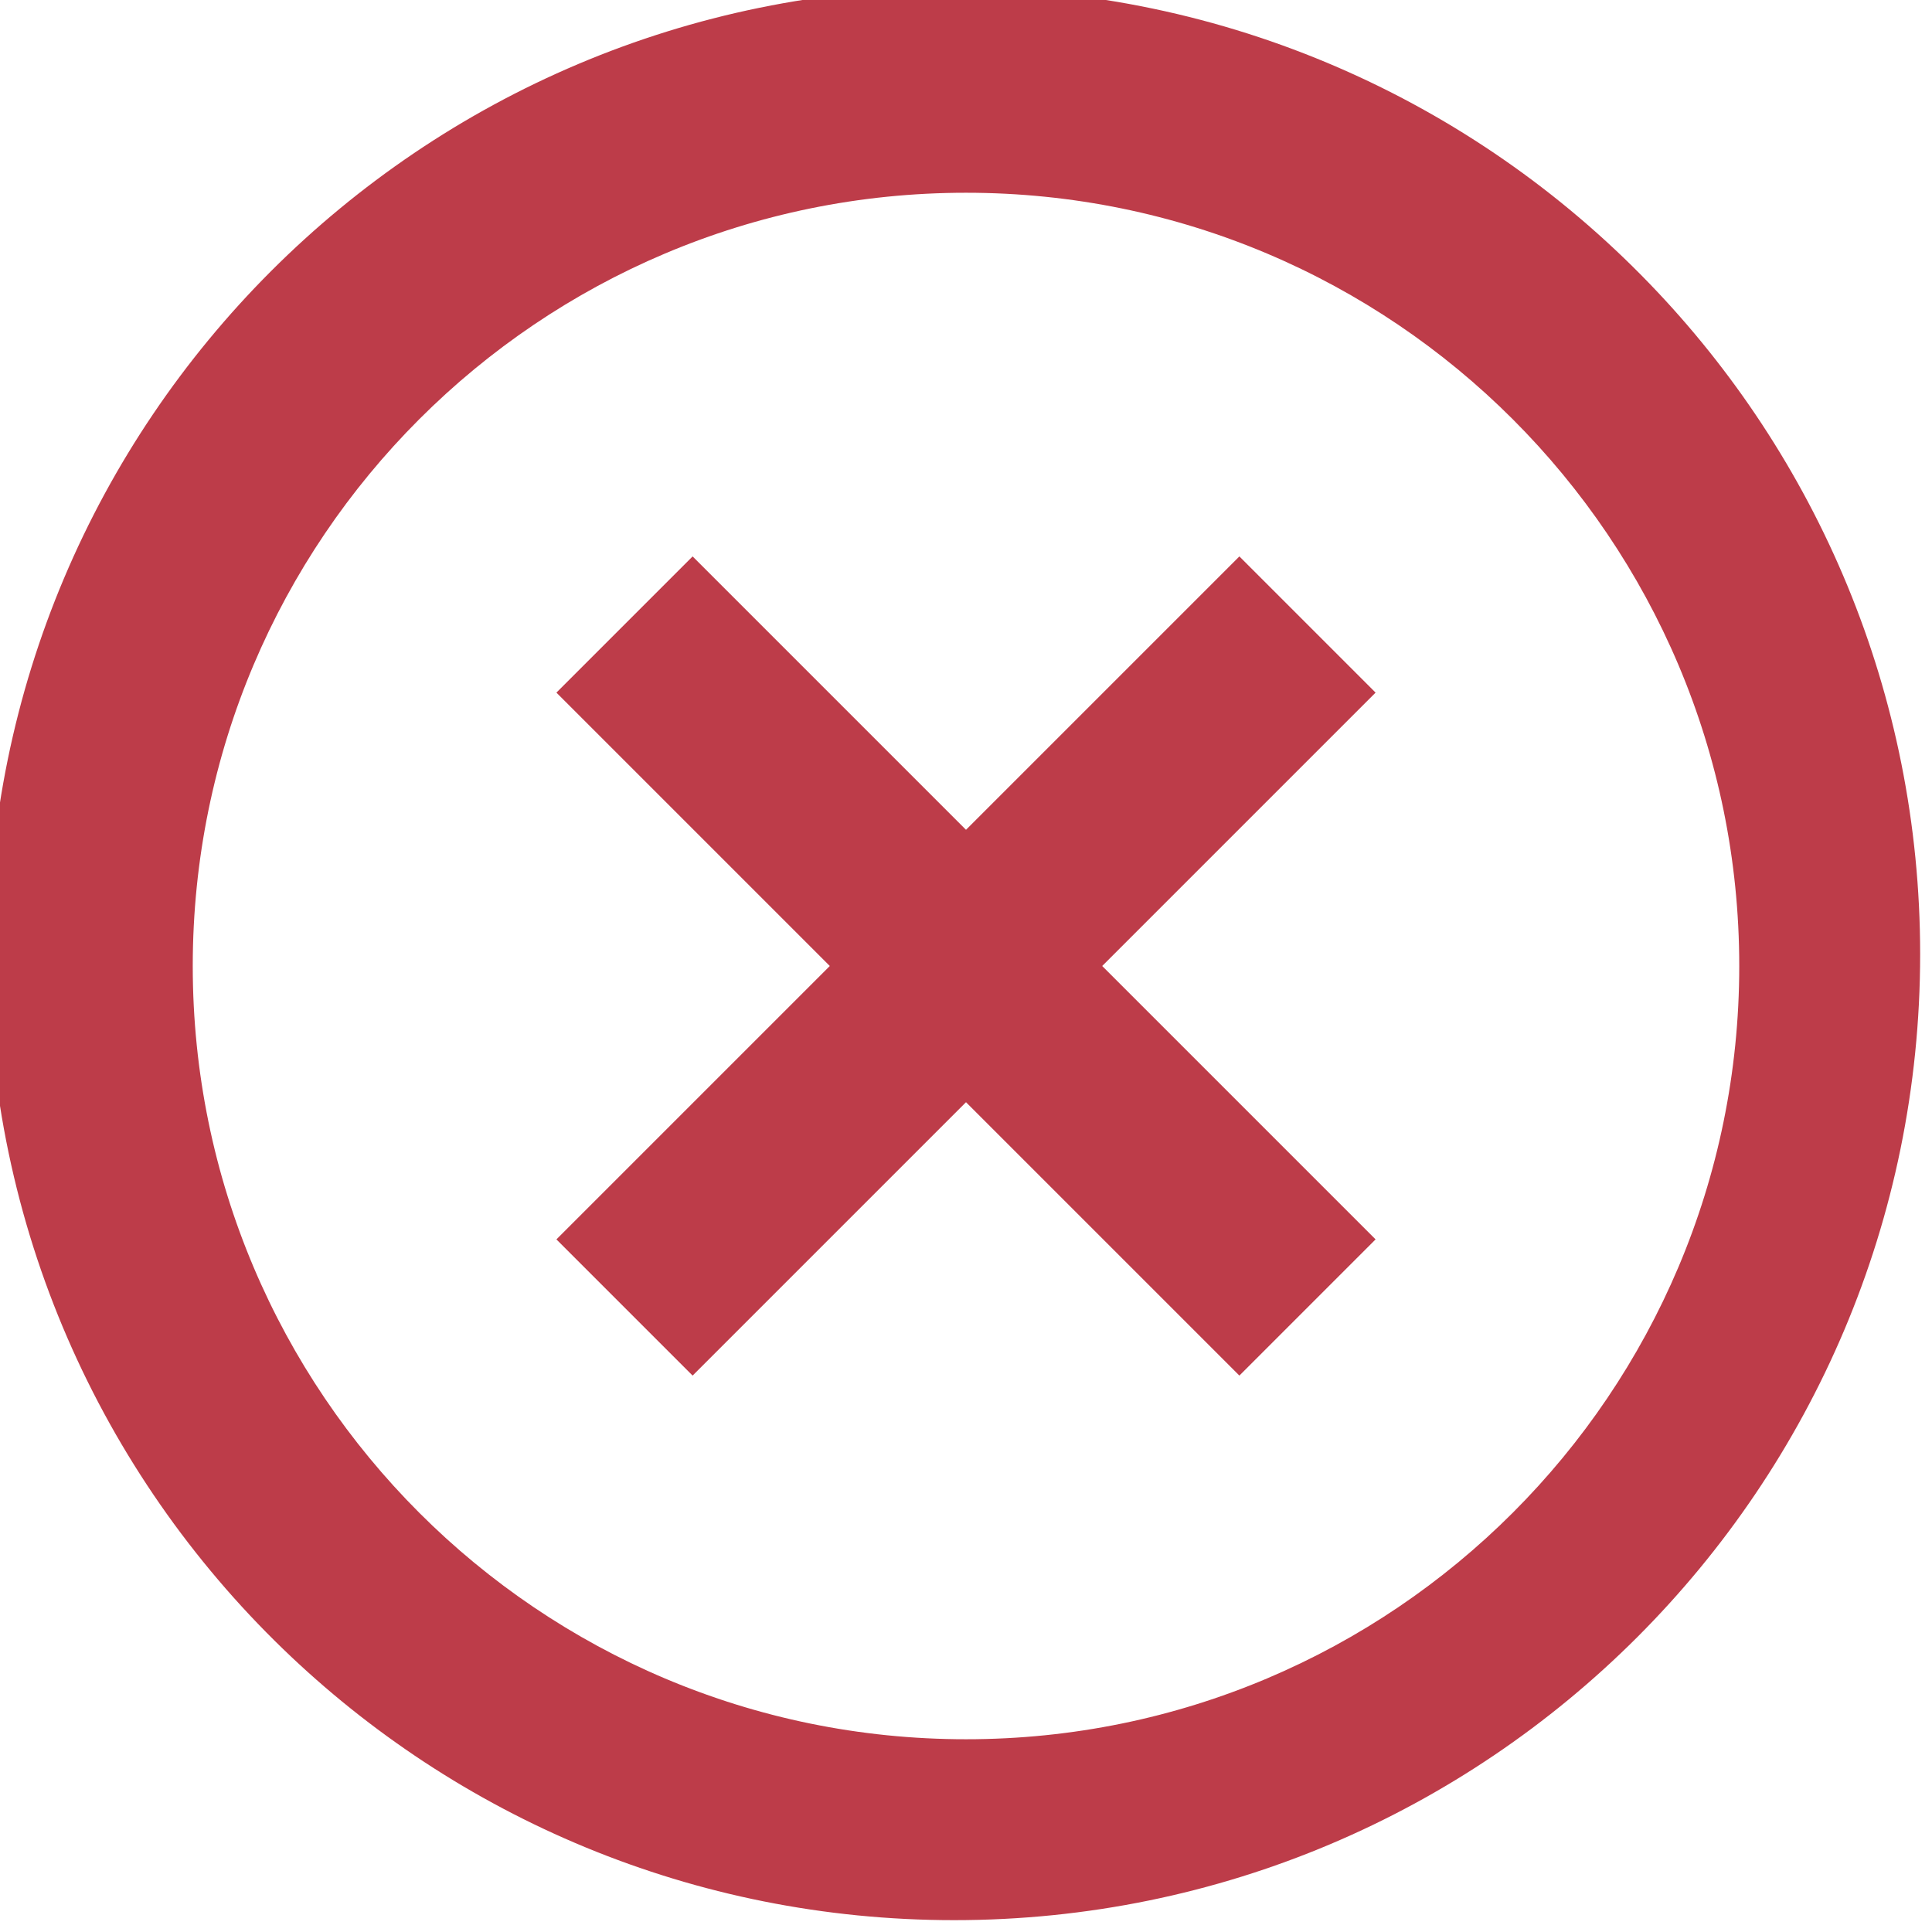 <!-- Generated by IcoMoon.io -->
<svg version="1.1" xmlns="http://www.w3.org/2000/svg" width="30" height="30" viewBox="0 0 30 30">
<title>close-outline</title>
<path fill="#bd3c49" d="M4.395 25.605c-2.825-2.731-4.579-6.556-4.579-10.789 0-8.284 6.716-15 15-15 4.234 0 8.058 1.754 10.785 4.575l0.004 0.004c2.605 2.695 4.211 6.37 4.211 10.421 0 8.284-6.716 15-15 15-4.050 0-7.726-1.605-10.425-4.215l0.004 0.004zM6.51 23.49c2.173 2.173 5.174 3.517 8.49 3.517 6.631 0 12.007-5.376 12.007-12.007 0-3.316-1.344-6.317-3.517-8.49v0c-2.173-2.173-5.174-3.517-8.49-3.517-6.631 0-12.007 5.376-12.007 12.007 0 3.316 1.344 6.317 3.517 8.49v0zM21.36 10.755l-4.245 4.245 4.245 4.245-2.115 2.115-4.245-4.245-4.245 4.245-2.115-2.115 4.245-4.245-4.245-4.245 2.115-2.115 4.245 4.245 4.245-4.245 2.115 2.115z"></path>
</svg>

